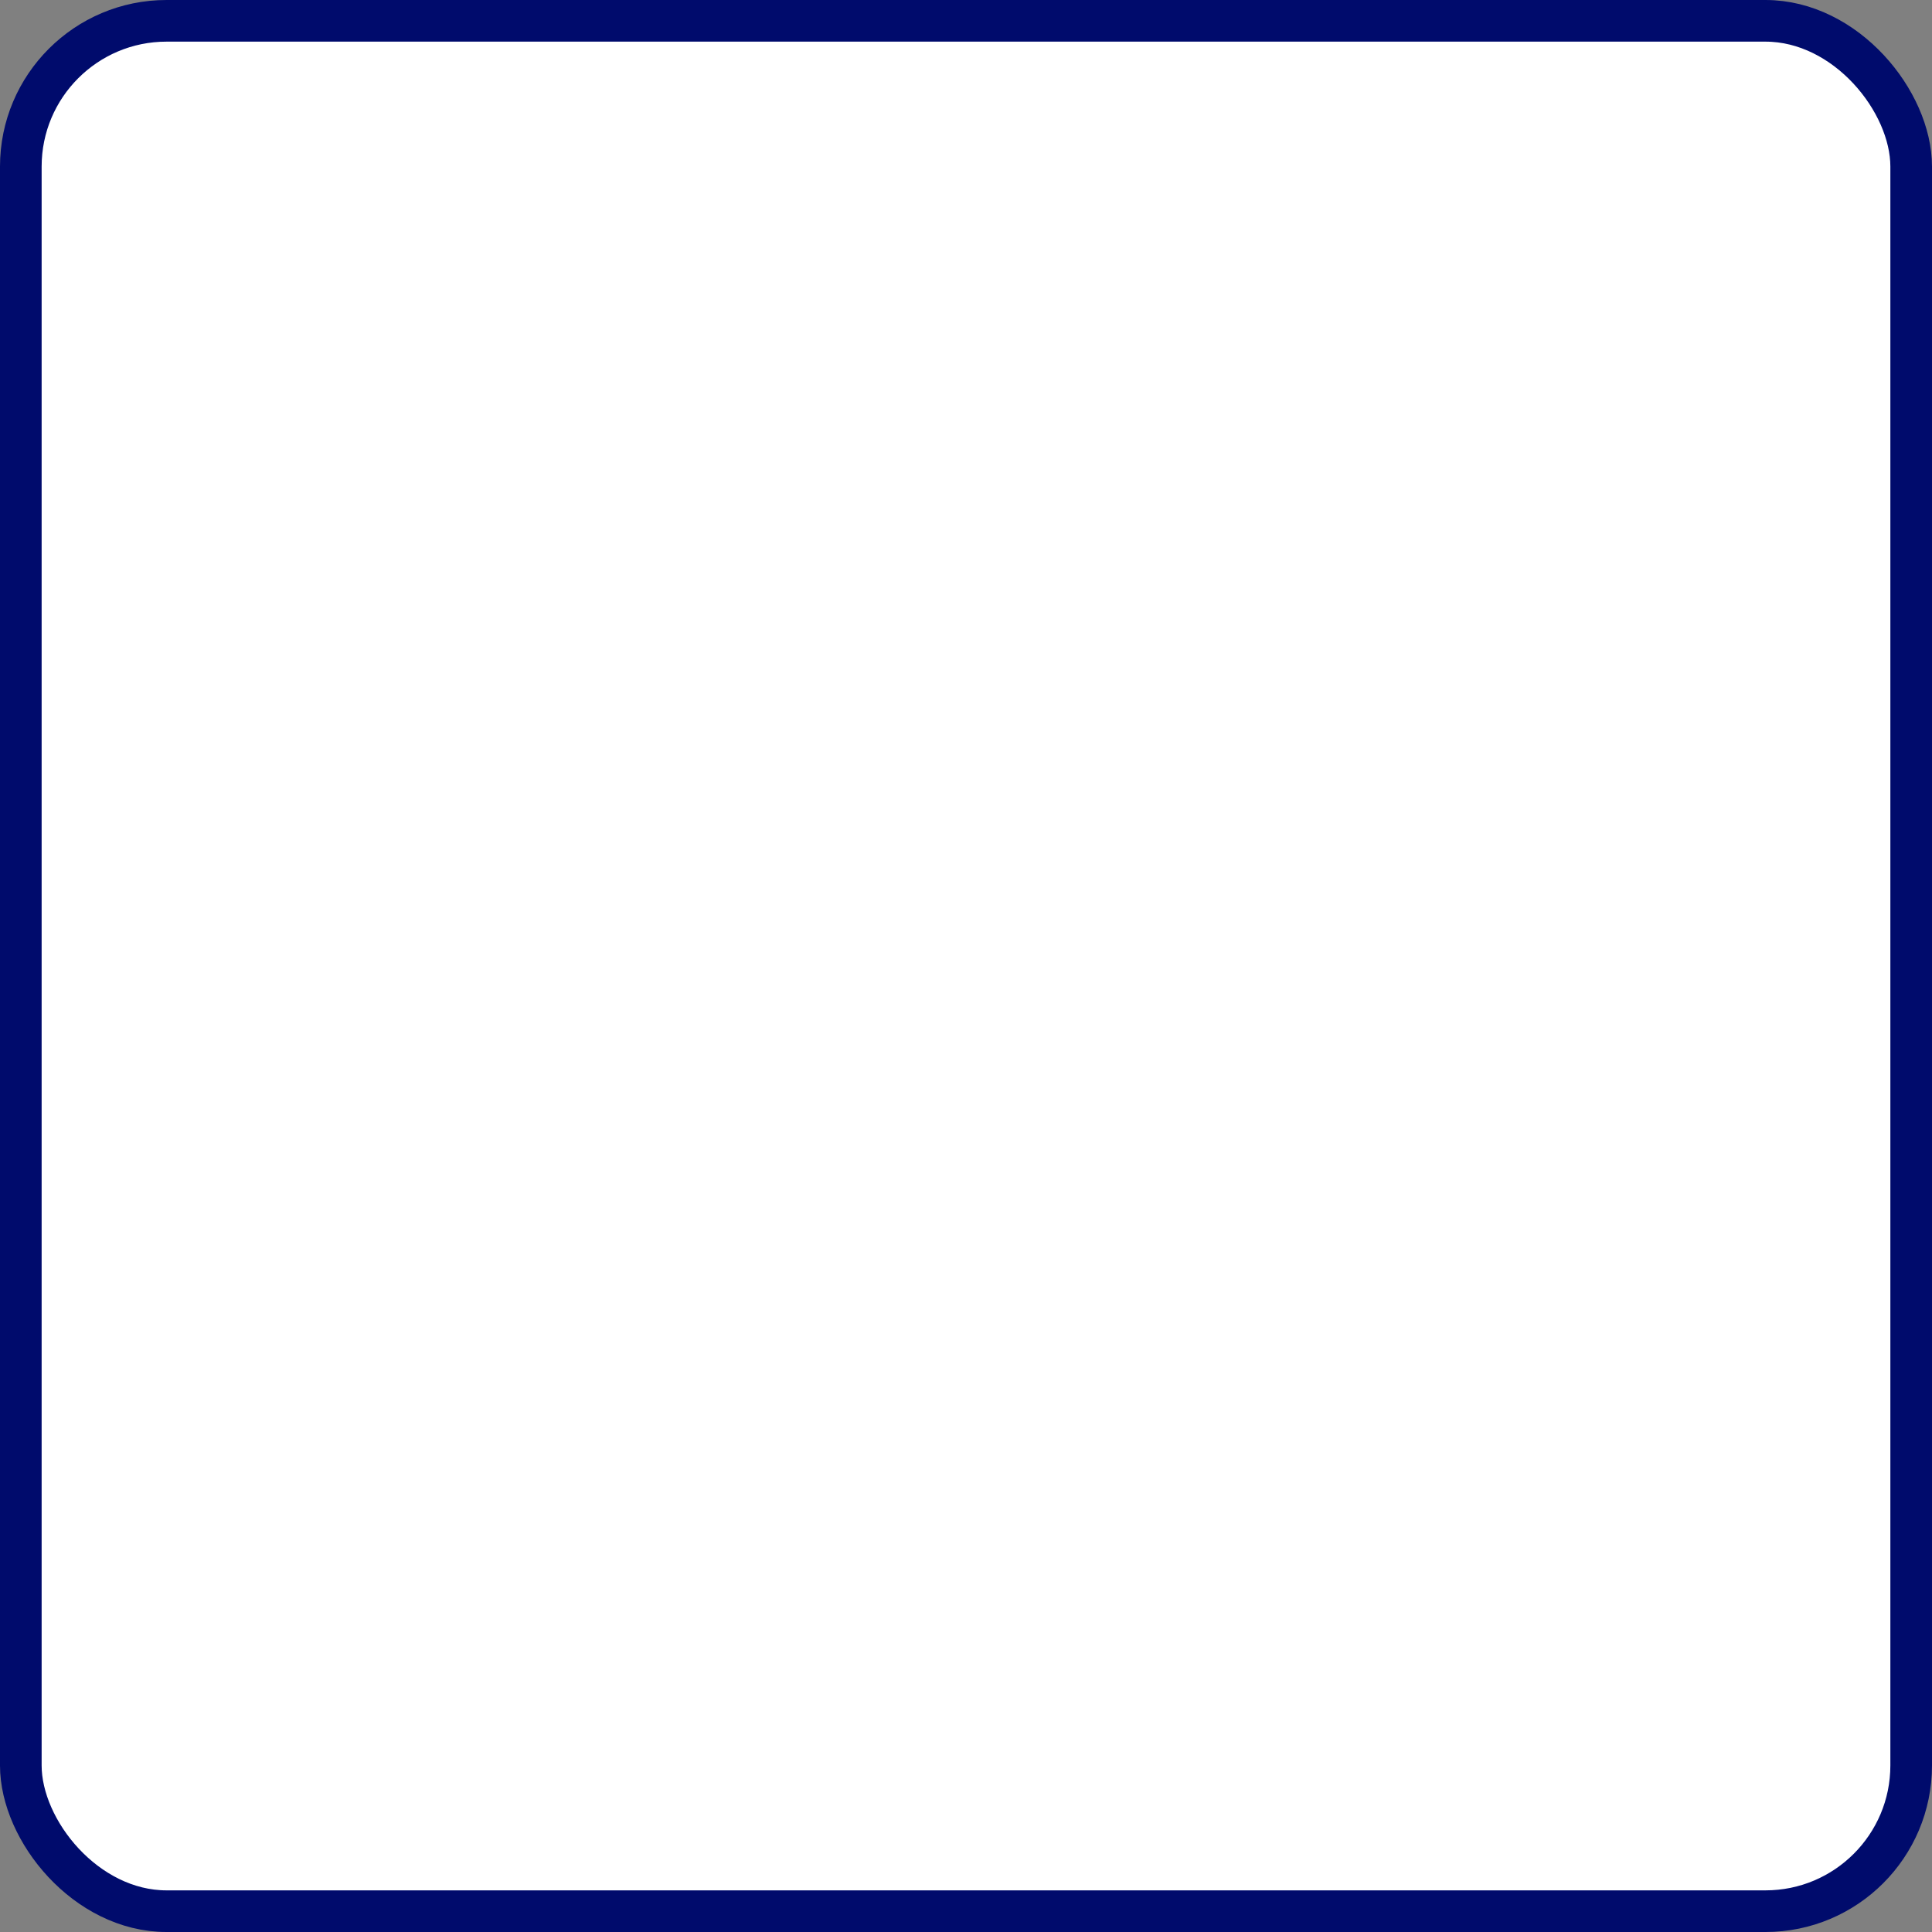 <?xml version="1.0" encoding="UTF-8"?> <svg xmlns="http://www.w3.org/2000/svg" width="232" height="232" viewBox="0 0 232 232" fill="none"><rect x="0" y="0" width="232" height="232" fill="#808080" stroke="none"/> <rect x="2.5" y="2.5" width="227" height="227" rx="17.5" fill="white" stroke="#000B6C" stroke-width="5"></rect> </svg> 